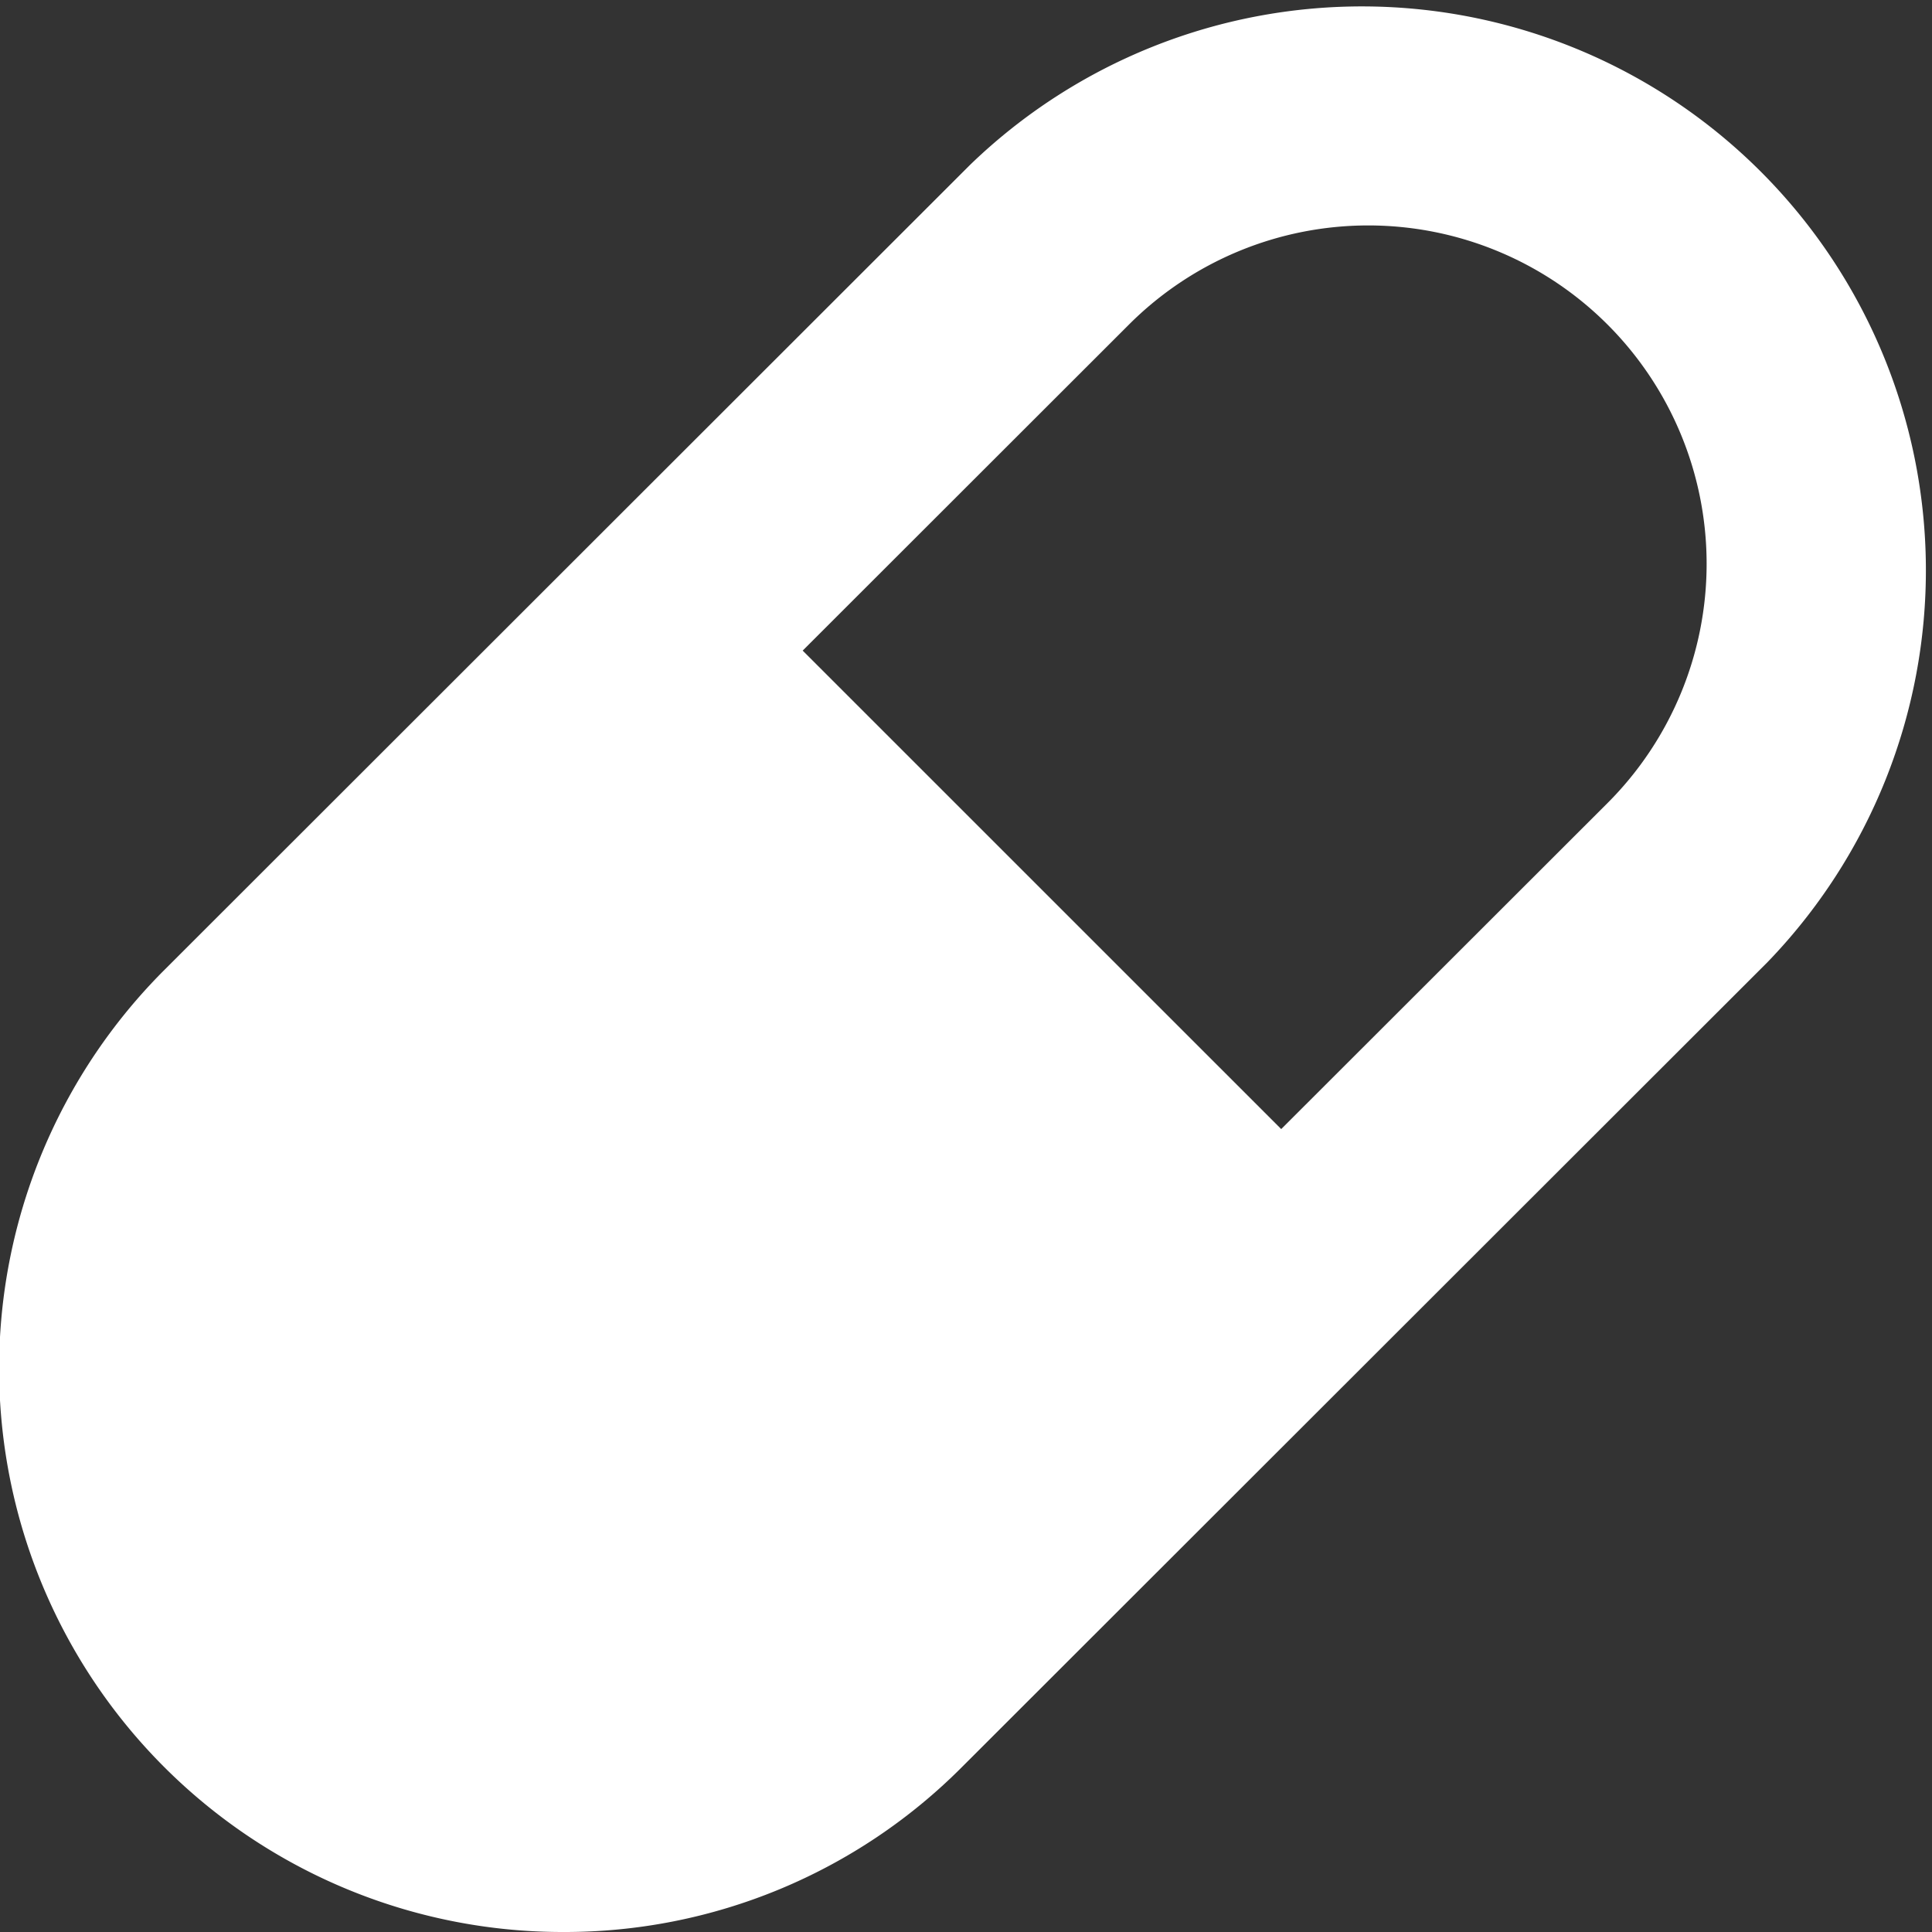 <svg xmlns="http://www.w3.org/2000/svg" width="32" height="32" viewBox="0 0 32 32">
  <rect x="0" y="0" width="32" height="32" fill="#333333" stroke="none"/>
  <path id="group-i-capsule" d="M12.773,35.434a9.282,9.282,0,0,0,6.6-2.735L32.707,19.376A9.34,9.34,0,0,0,19.5,6.169L6.167,19.492a9.332,9.332,0,0,0,6.606,15.942ZM22.136,8.81a5.6,5.6,0,0,1,7.927,7.925l-5.405,5.4L16.732,14.21Z" transform="translate(-3.437 -3.434)" fill="#fff"/>
</svg>
